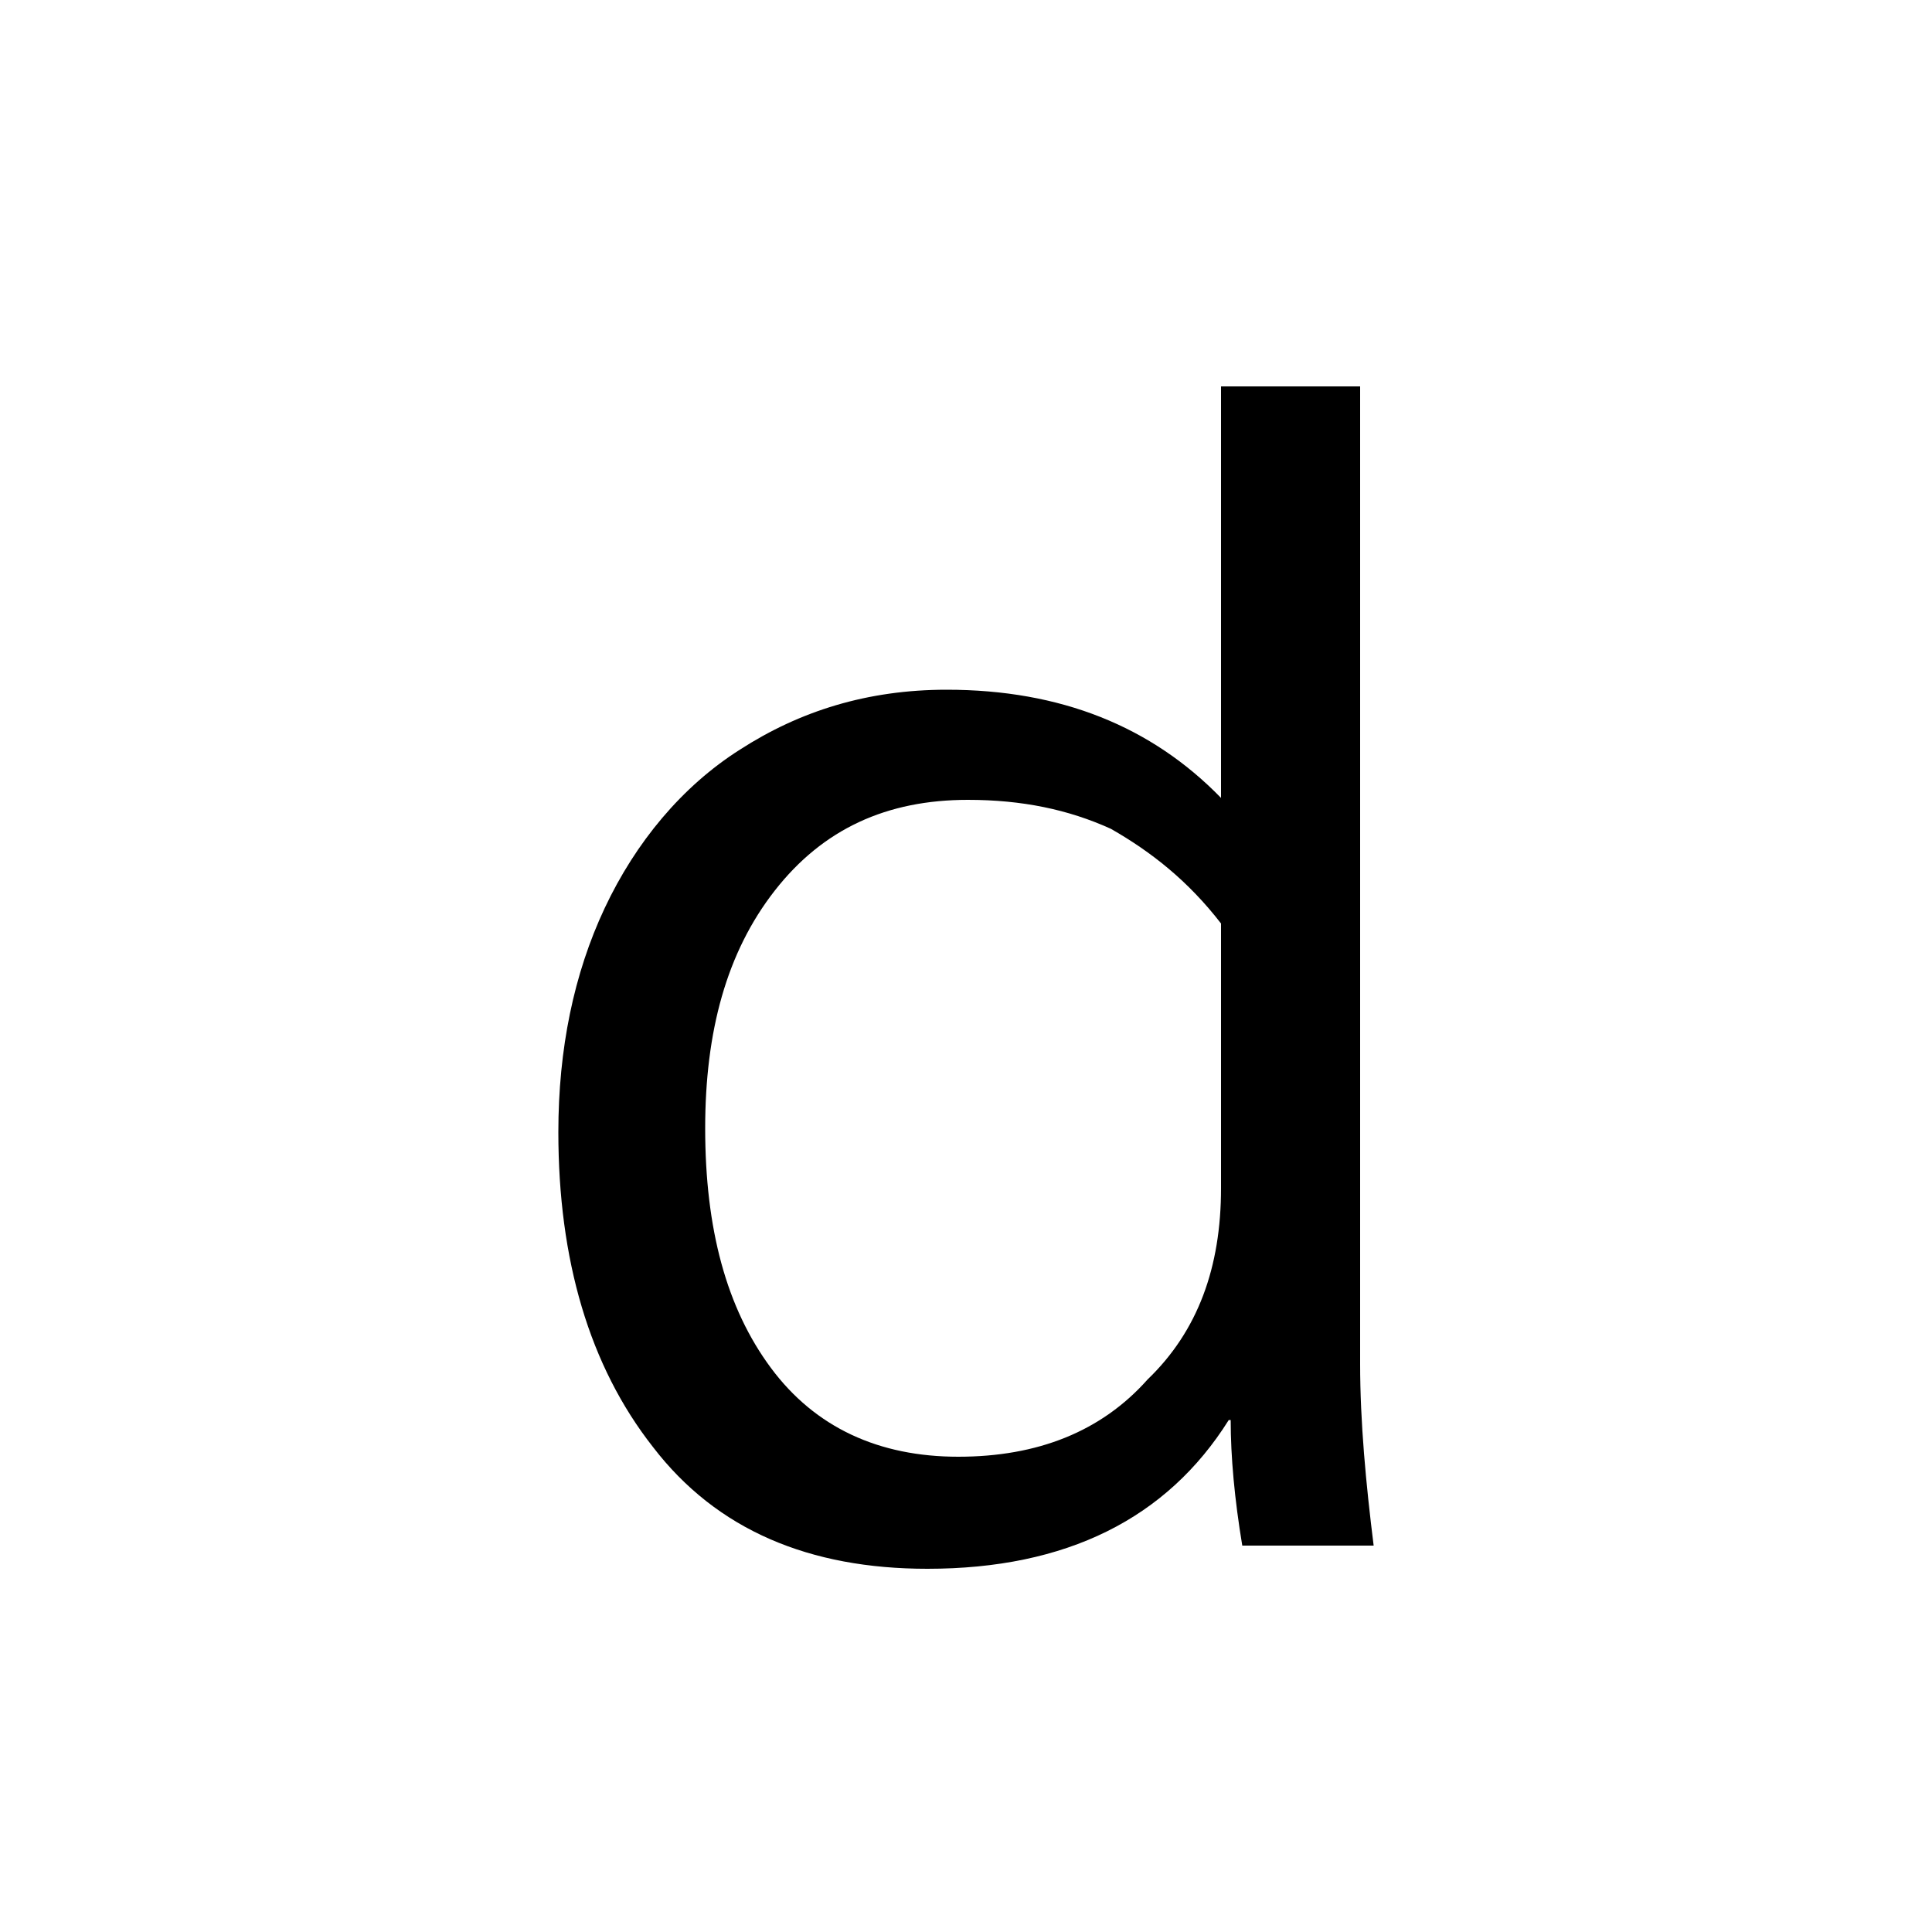 <?xml version="1.0" encoding="utf-8"?>
<svg fill="#000000" width="800px" height="800px" viewBox="0 0 100 100" xmlns="http://www.w3.org/2000/svg" enable-background="new 0 0 100 100"><path d="M71.1,80h-6.8c-0.4-2.4-0.6-4.6-0.6-6.5h-0.1c-3.2,5.1-8.4,7.7-15.6,7.7c-6.1,0-10.9-2-14.2-6.3
	c-3.3-4.2-4.9-9.7-4.9-16.3c0-4.3,0.8-8.2,2.4-11.6s4-6.3,7-8.2c3.1-2,6.6-3.1,10.7-3.1c5.9,0,10.6,1.9,14.2,5.6V20h7.2v50.6
	C70.4,73.6,70.7,76.8,71.1,80z M63.2,61.5V47.8c-1.7-2.2-3.6-3.7-5.7-4.9c-2.2-1-4.6-1.5-7.4-1.5c-4.2,0-7.5,1.5-10,4.7
	s-3.6,7.3-3.6,12.3c0,5.2,1.1,9.3,3.4,12.4s5.6,4.6,9.7,4.6s7.4-1.3,9.8-4C62,68.9,63.2,65.6,63.2,61.5z"/></svg>